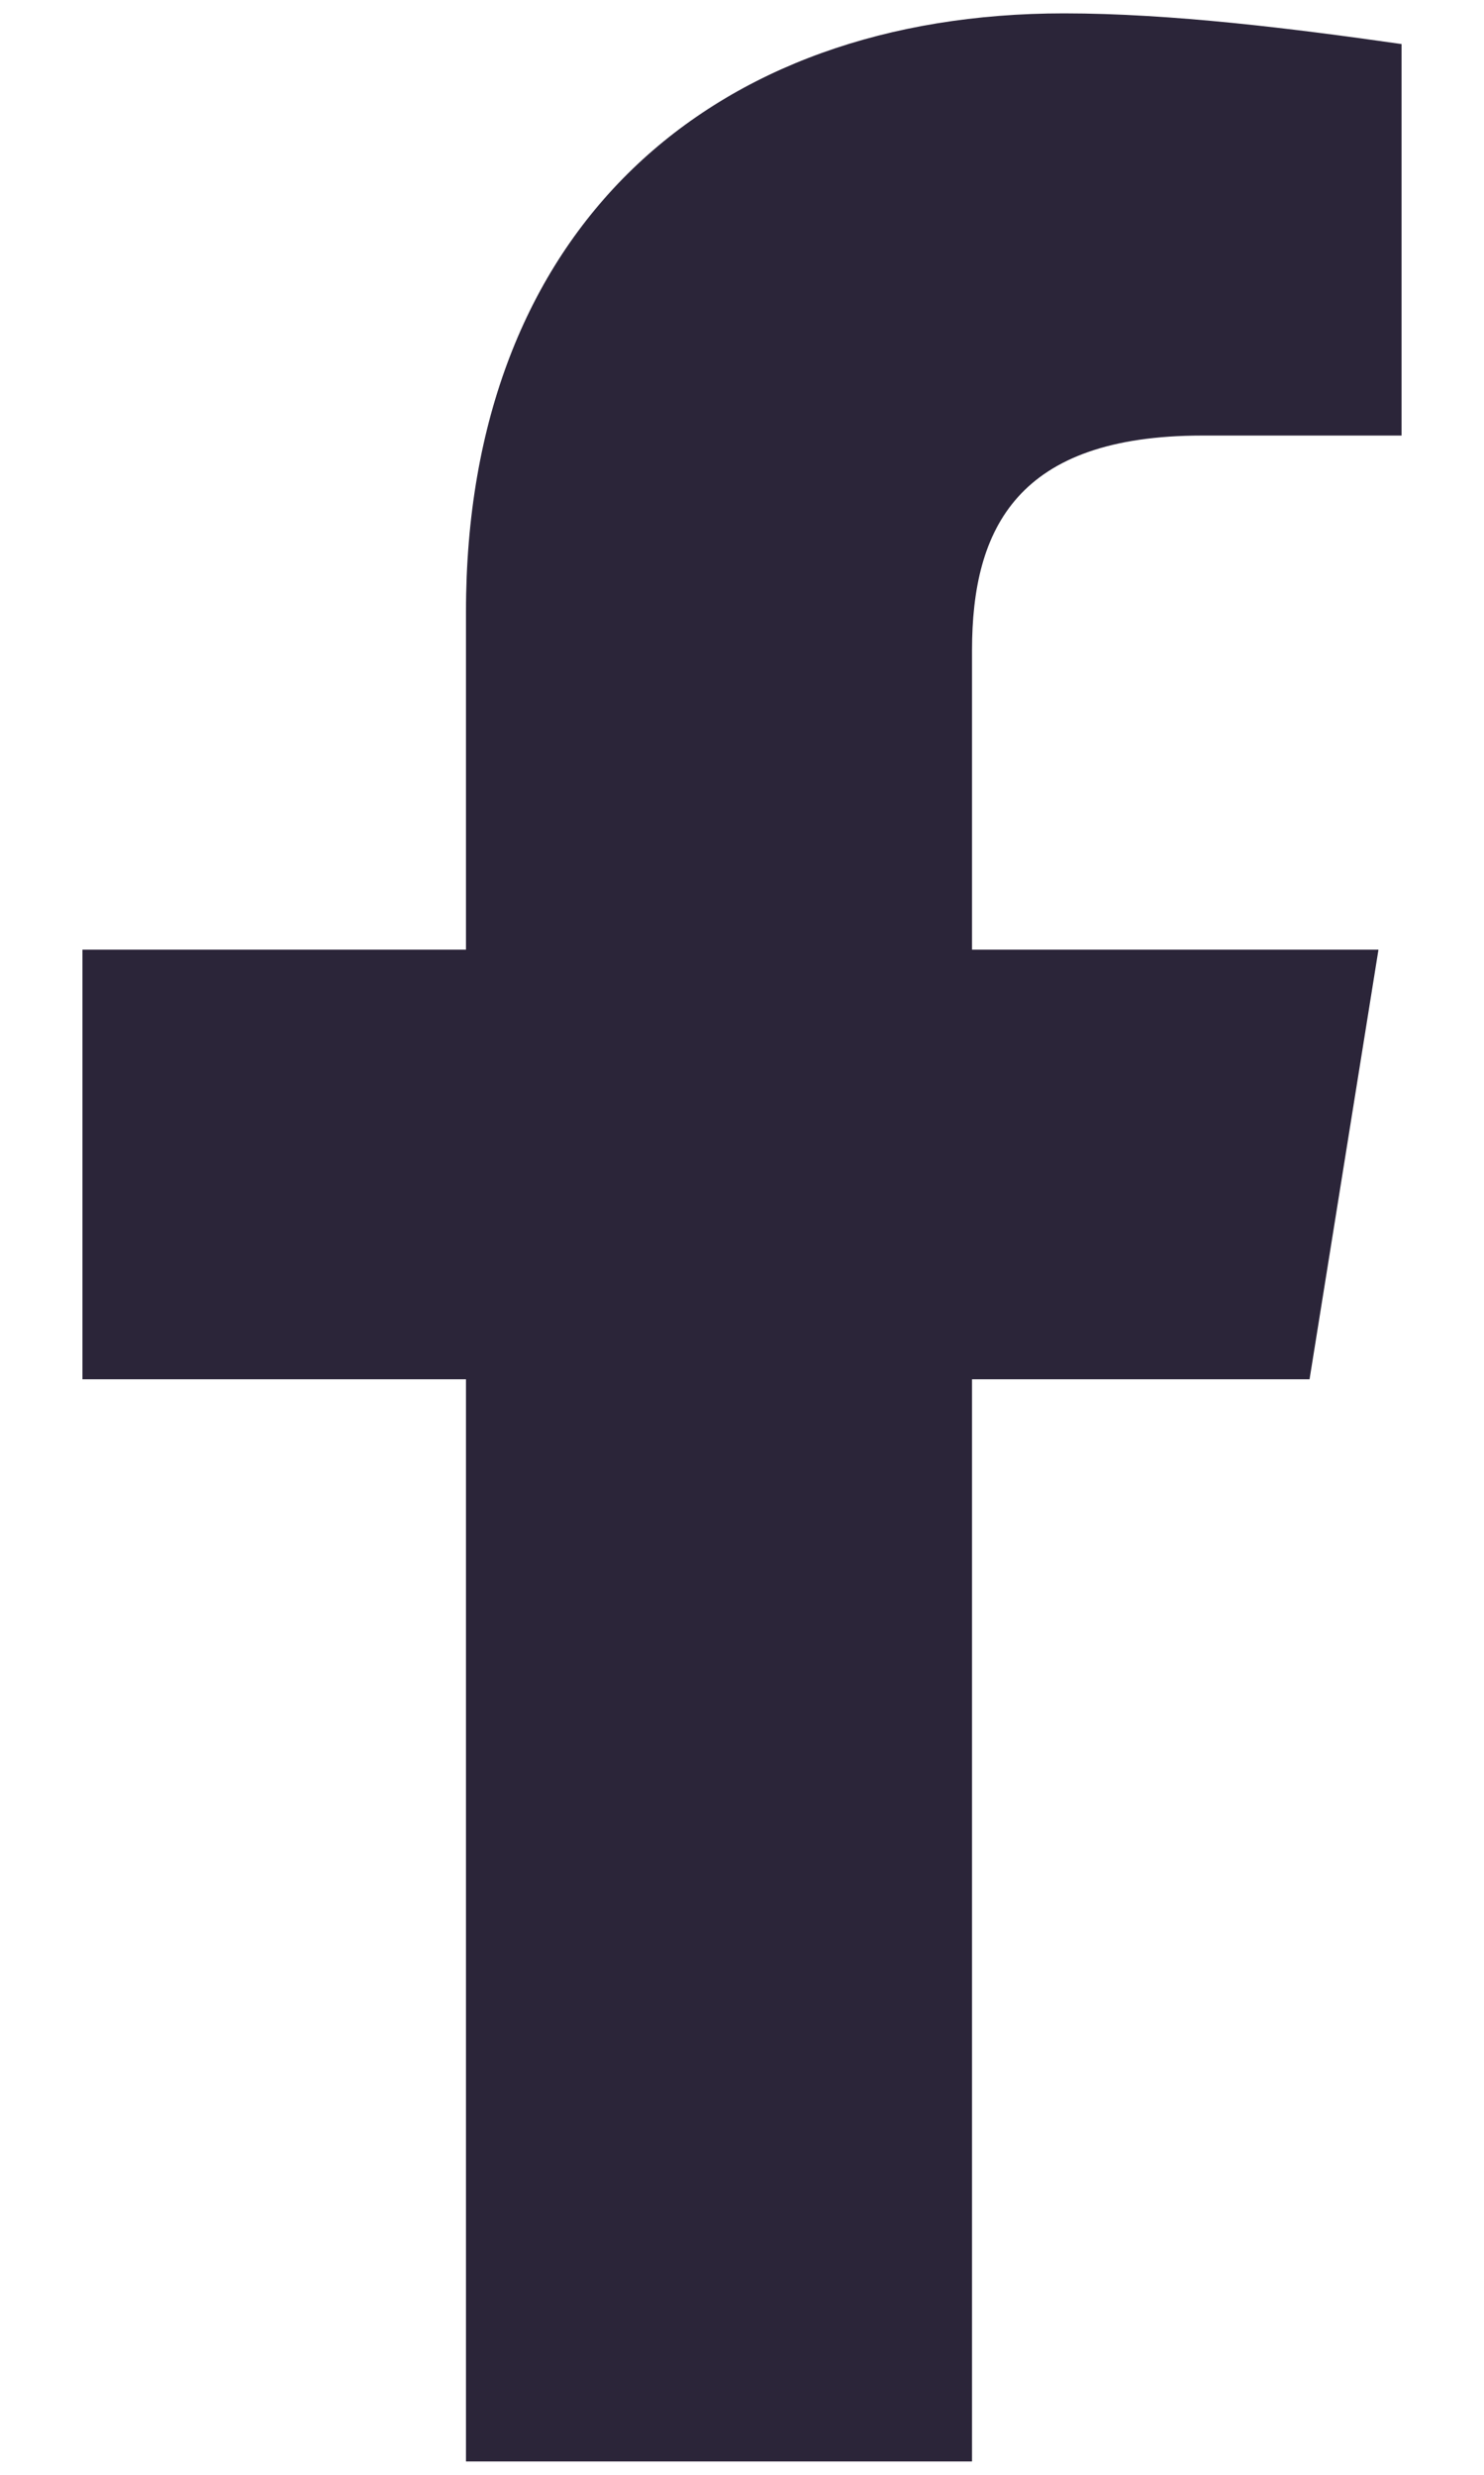 <svg width="9" height="15" viewBox="0 0 9 15" fill="none" xmlns="http://www.w3.org/2000/svg">
<path d="M7.942 8.36L8.36 5.756H5.895V3.942C5.895 3.198 6.174 2.64 7.291 2.64H8.5V0.267C7.849 0.174 7.105 0.081 6.453 0.081C4.314 0.081 2.826 1.384 2.826 3.709V5.756H0.5V8.36H2.826V14.919C3.848 14.919 4.779 14.919 5.895 14.919V8.36H7.942Z" fill="#2B2539"/>
</svg>
